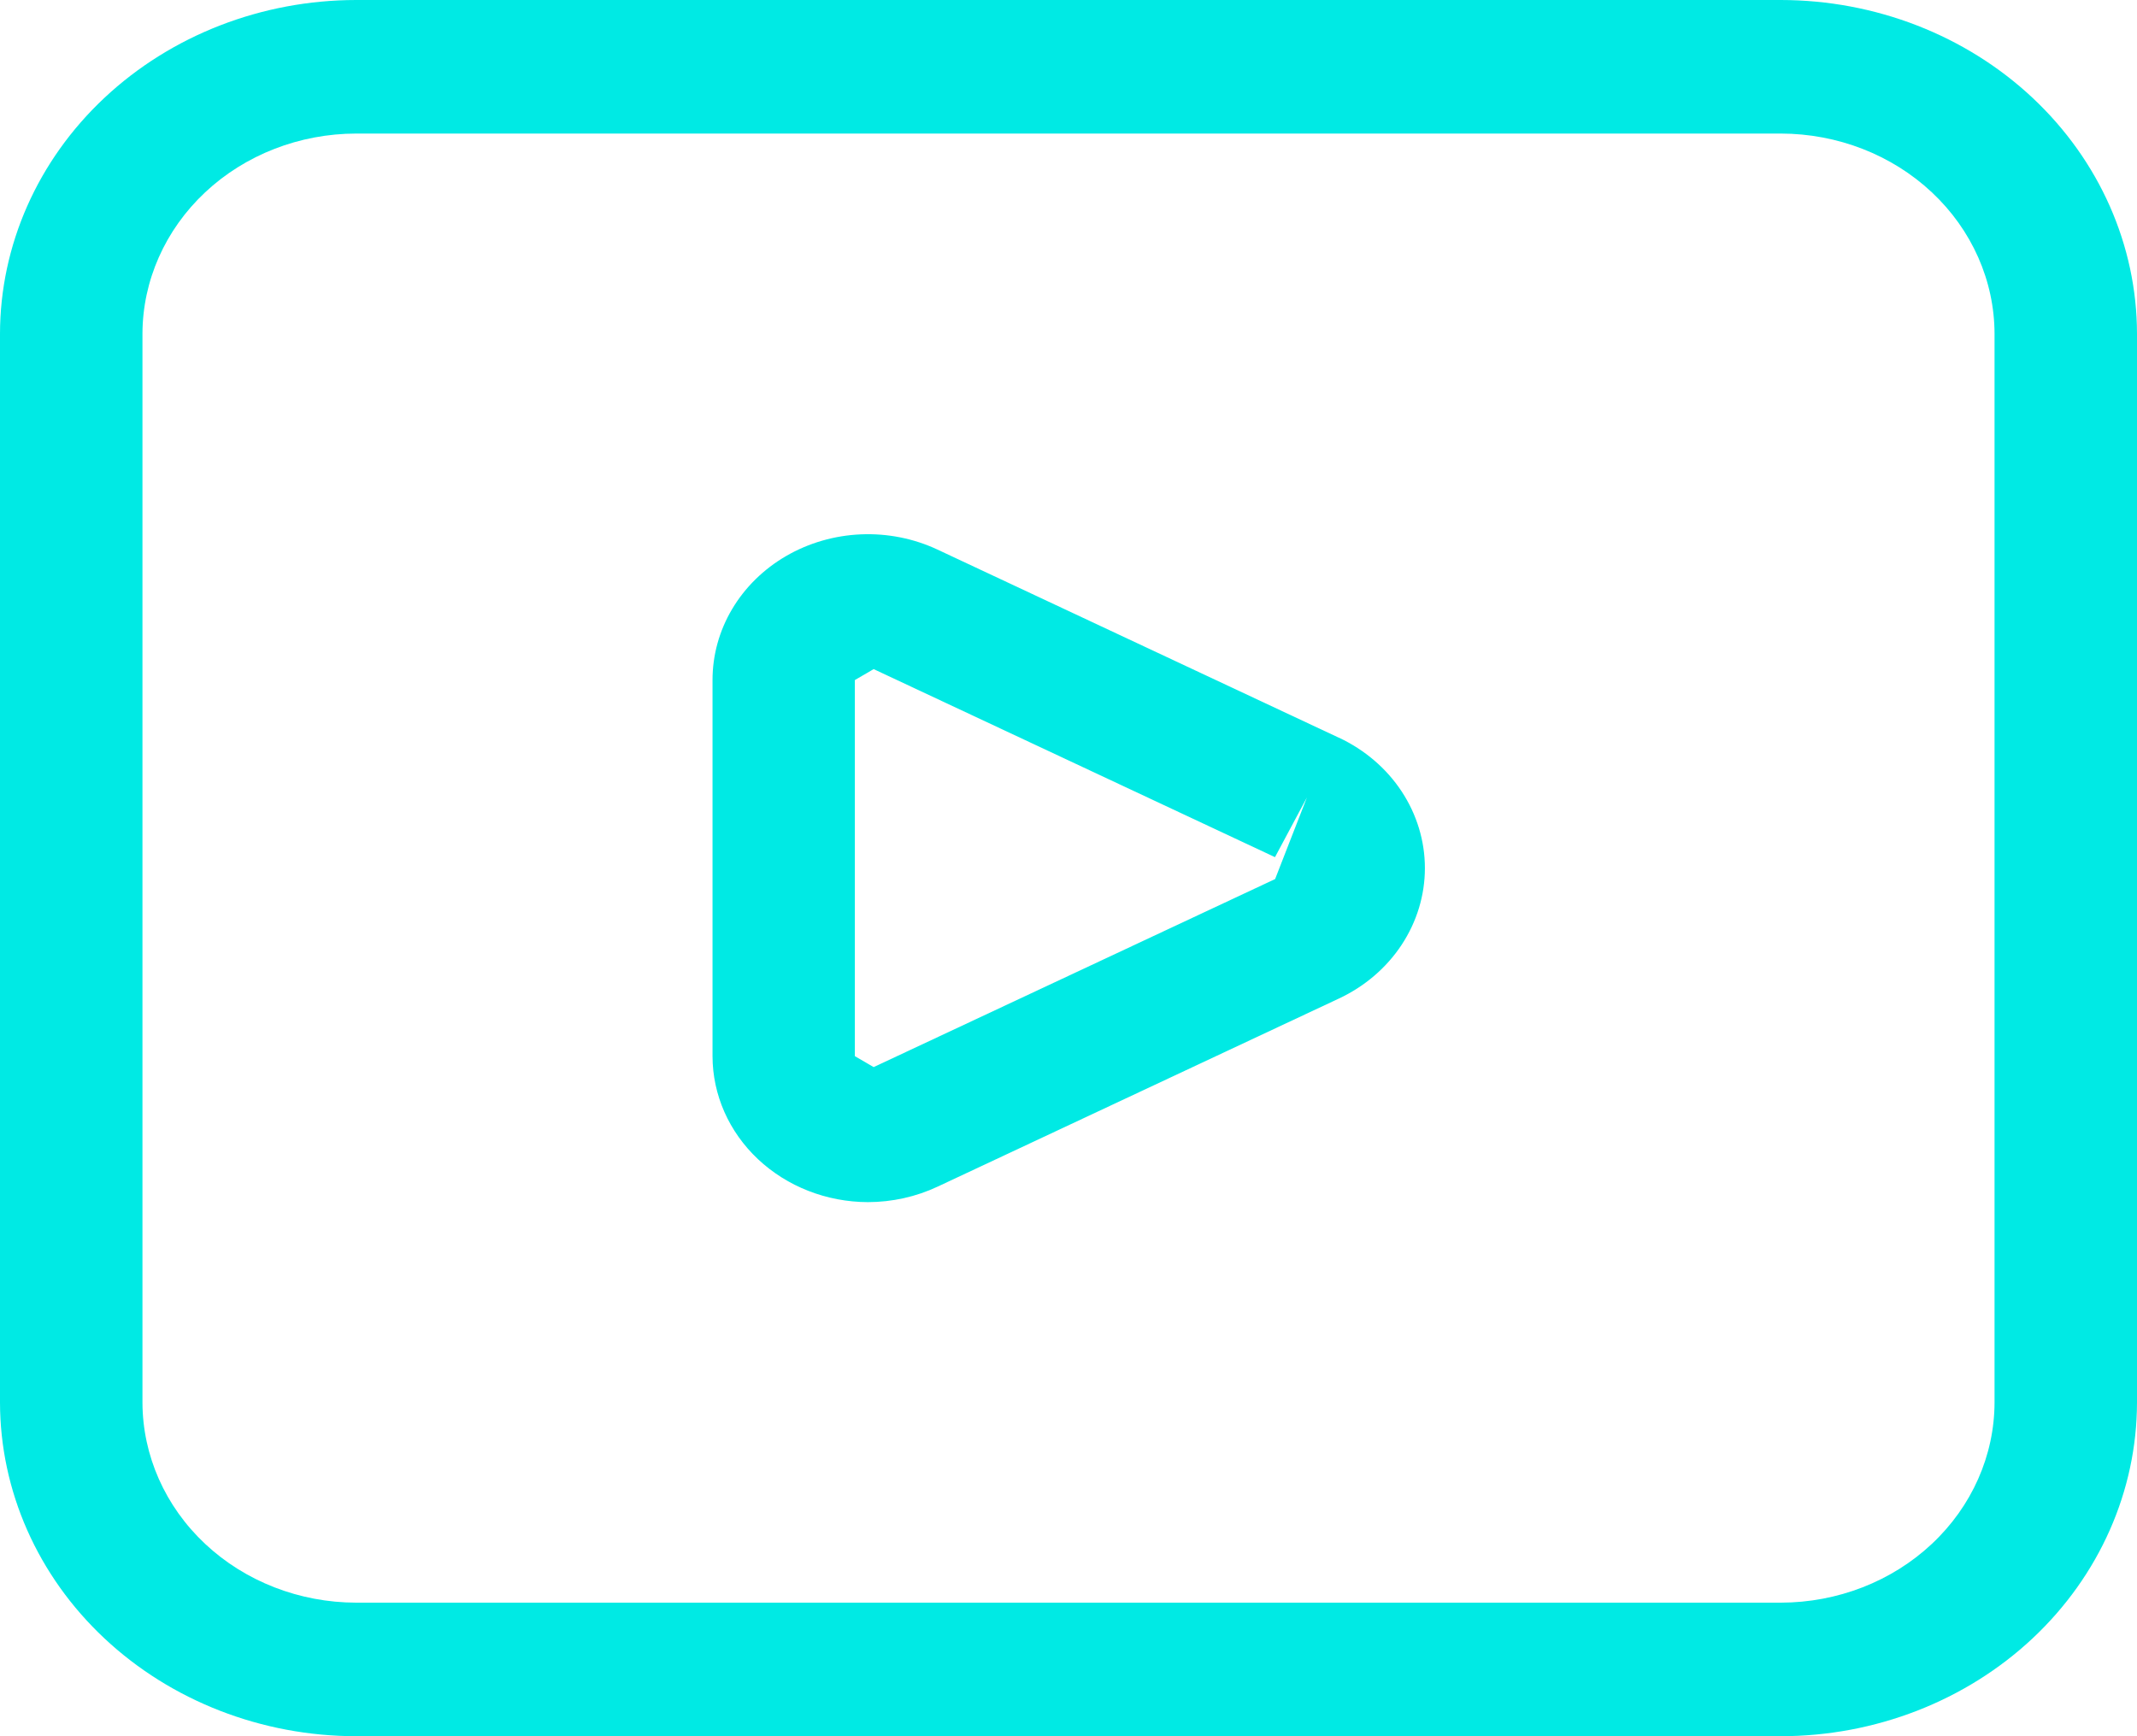 <svg xmlns="http://www.w3.org/2000/svg" width="80" height="65" viewBox="0 0 80 65" fill="none"><path d="M66.667 0H13.333C9.798 0.003 6.408 1.32 3.908 3.664C1.408 6.008 0.003 9.186 0 12.5V52.5C0.003 55.814 1.408 58.992 3.908 61.336C6.408 63.679 9.798 64.997 13.333 65H66.667C70.202 64.997 73.592 63.679 76.092 61.336C78.591 58.992 79.997 55.814 80 52.5V12.5C79.997 9.186 78.591 6.008 76.092 3.664C73.592 1.32 70.202 0.003 66.667 0ZM74.667 52.5C74.664 54.488 73.82 56.394 72.32 57.8C70.821 59.206 68.787 59.997 66.667 60H13.333C11.213 59.997 9.179 59.206 7.68 57.8C6.18 56.394 5.336 54.488 5.333 52.5V12.5C5.336 10.512 6.18 8.606 7.68 7.2C9.179 5.794 11.213 5.003 13.333 5H66.667C68.787 5.003 70.821 5.794 72.32 7.2C73.82 8.606 74.664 10.512 74.667 12.5V52.5Z" fill="#00EAE4"></path><path d="M50.114 27.615L35.095 20.575C34.208 20.159 33.221 19.963 32.23 20.005C31.238 20.047 30.275 20.326 29.431 20.815C28.587 21.305 27.891 21.988 27.408 22.802C26.925 23.614 26.673 24.53 26.674 25.46V39.54C26.675 40.987 27.288 42.374 28.377 43.398C29.466 44.422 30.944 45 32.487 45.005C33.394 45.004 34.289 44.806 35.1 44.425L50.119 37.385C51.087 36.932 51.902 36.235 52.471 35.372C53.04 34.509 53.342 33.515 53.342 32.5C53.342 31.486 53.04 30.491 52.471 29.628C51.902 28.765 51.087 28.068 50.119 27.615H50.114ZM47.735 32.91L32.706 39.95L32.002 39.54V25.46L32.706 25.05L47.73 32.09L48.925 29.855L47.735 32.91Z" fill="#00EAE4"></path></svg>